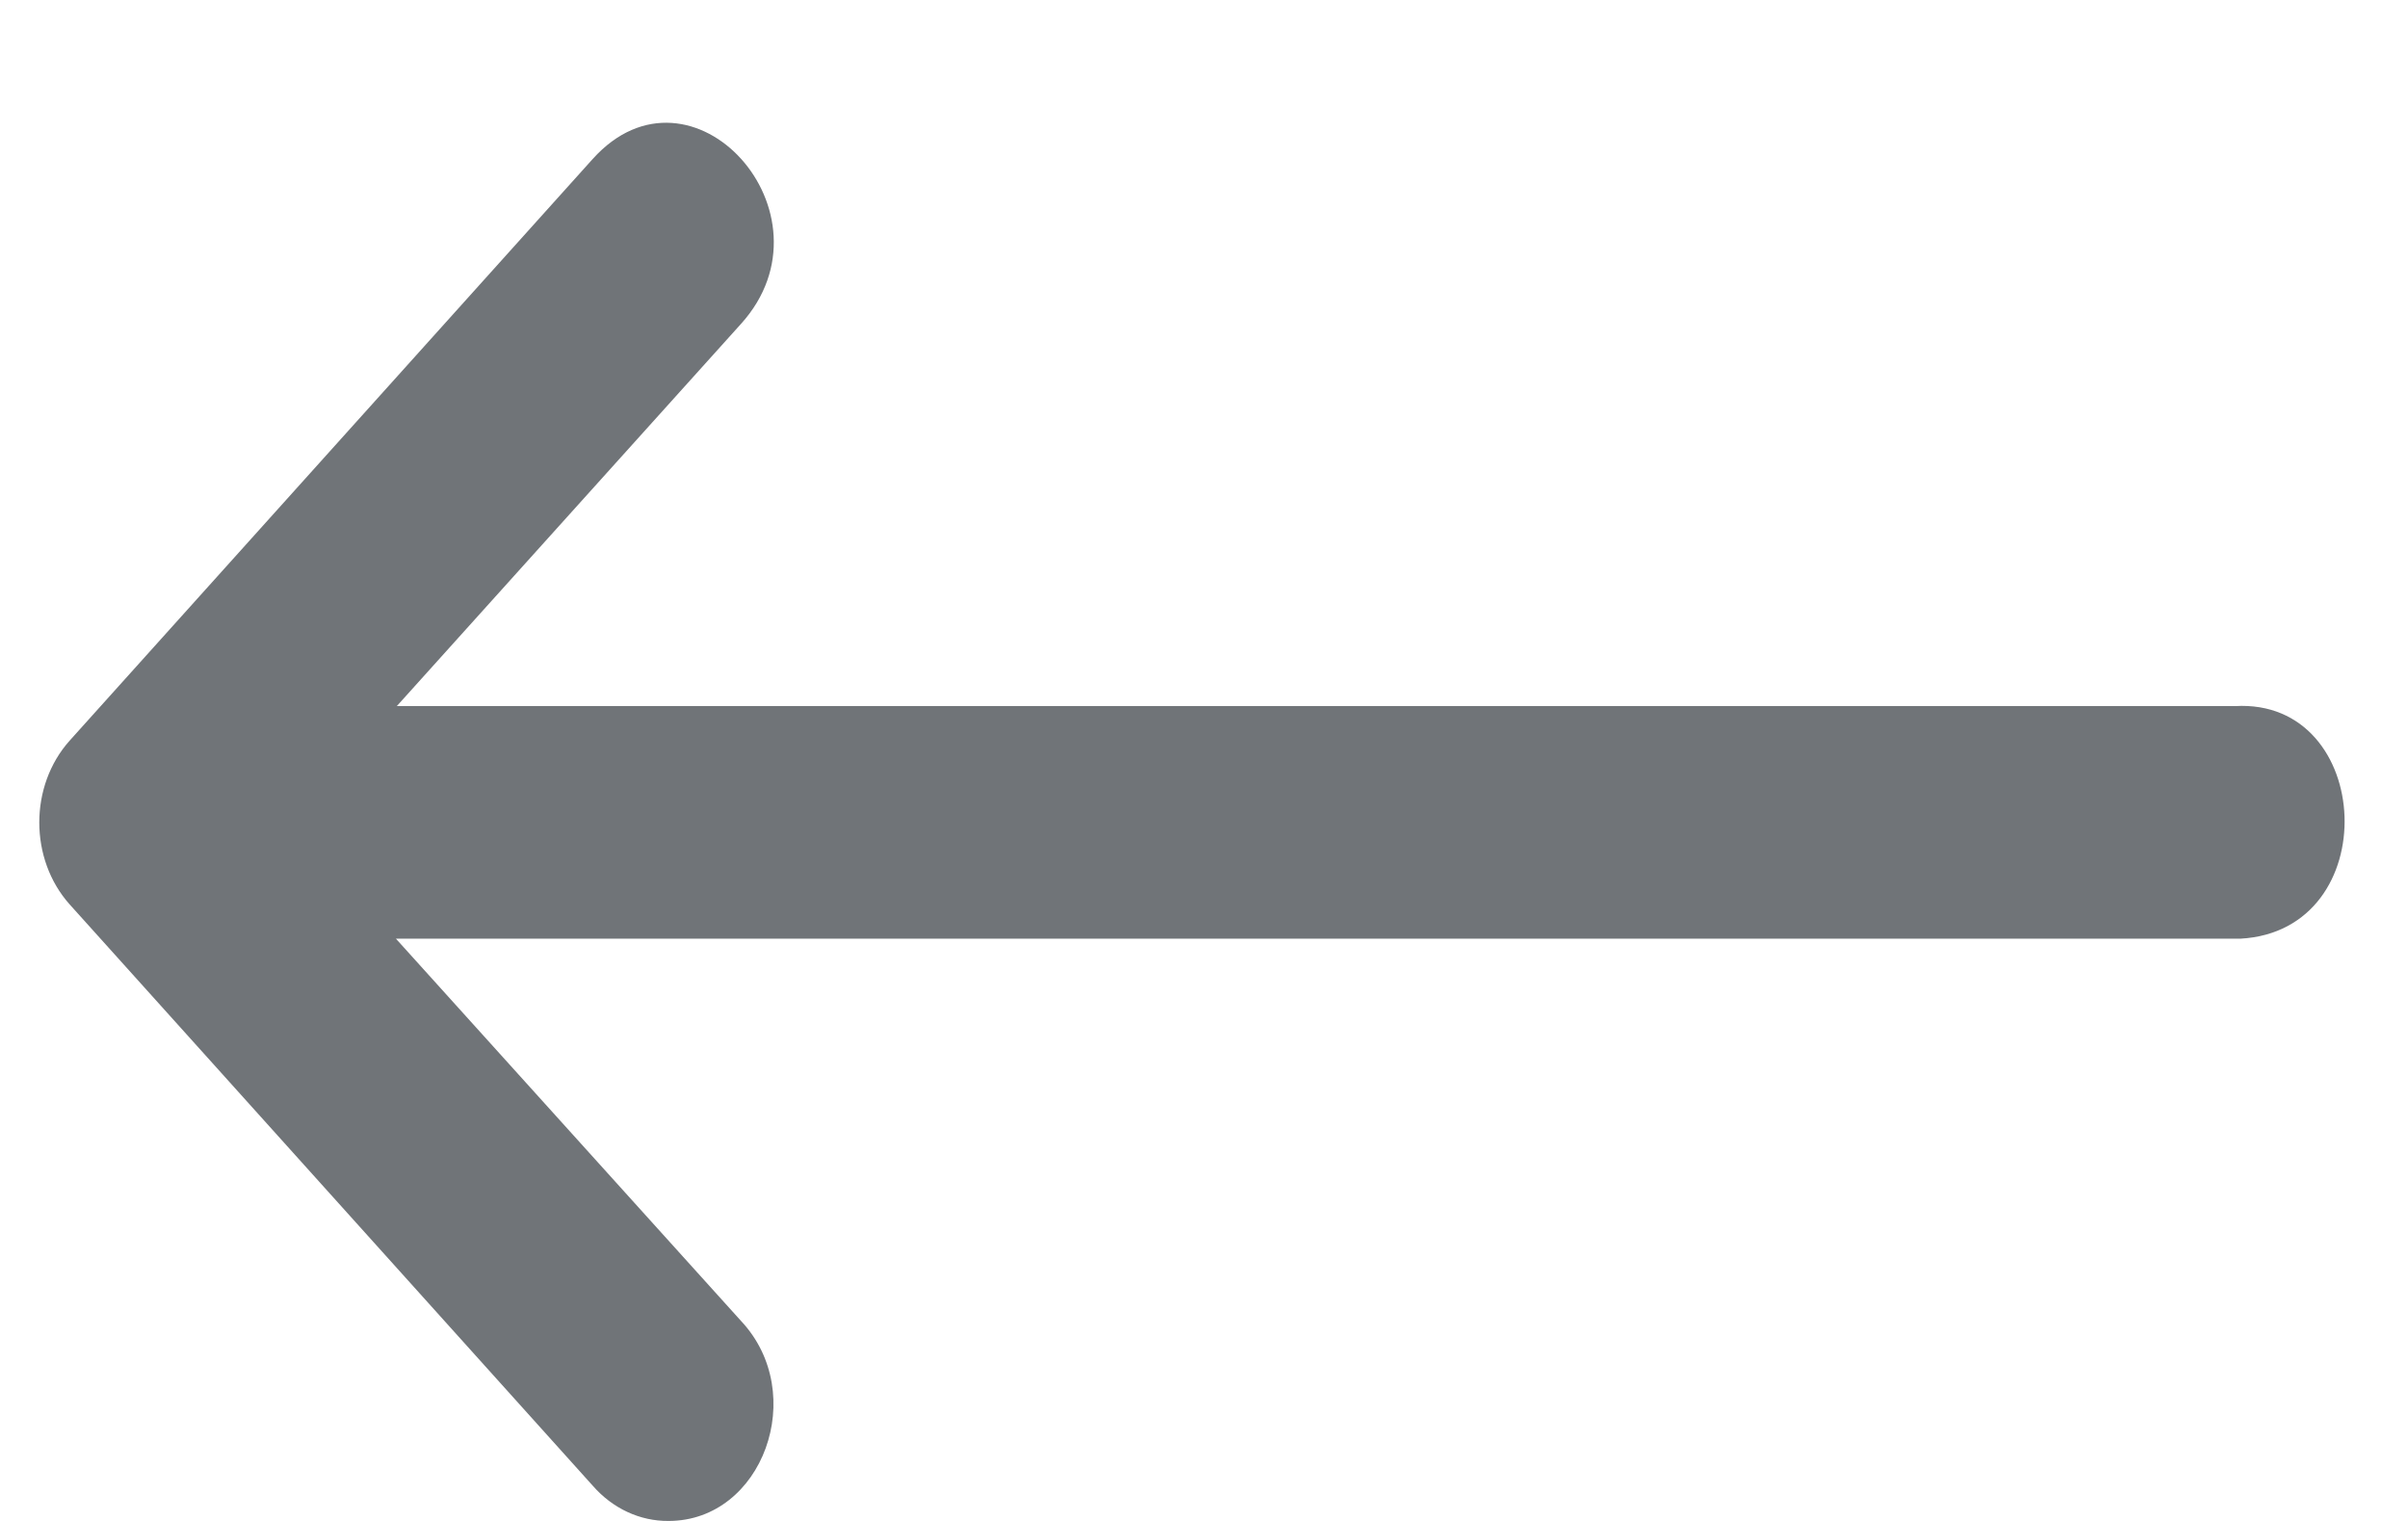 <svg width="19" height="12" viewBox="0 0 19 12" fill="none" xmlns="http://www.w3.org/2000/svg">
<path d="M17.635 5.571L3.131 5.571L5.848 2.554C6.629 1.687 5.458 0.388 4.677 1.254L2.202 4.006L0.55 5.843C0.23 6.2 0.23 6.778 0.55 7.136L4.677 11.722C4.834 11.902 5.05 12.002 5.275 12C6.019 12 6.384 10.995 5.848 10.423L3.124 7.406L17.678 7.406C18.823 7.343 18.737 5.507 17.635 5.571Z" fill="#343A40" fill-opacity="0.7"/>
</svg>
